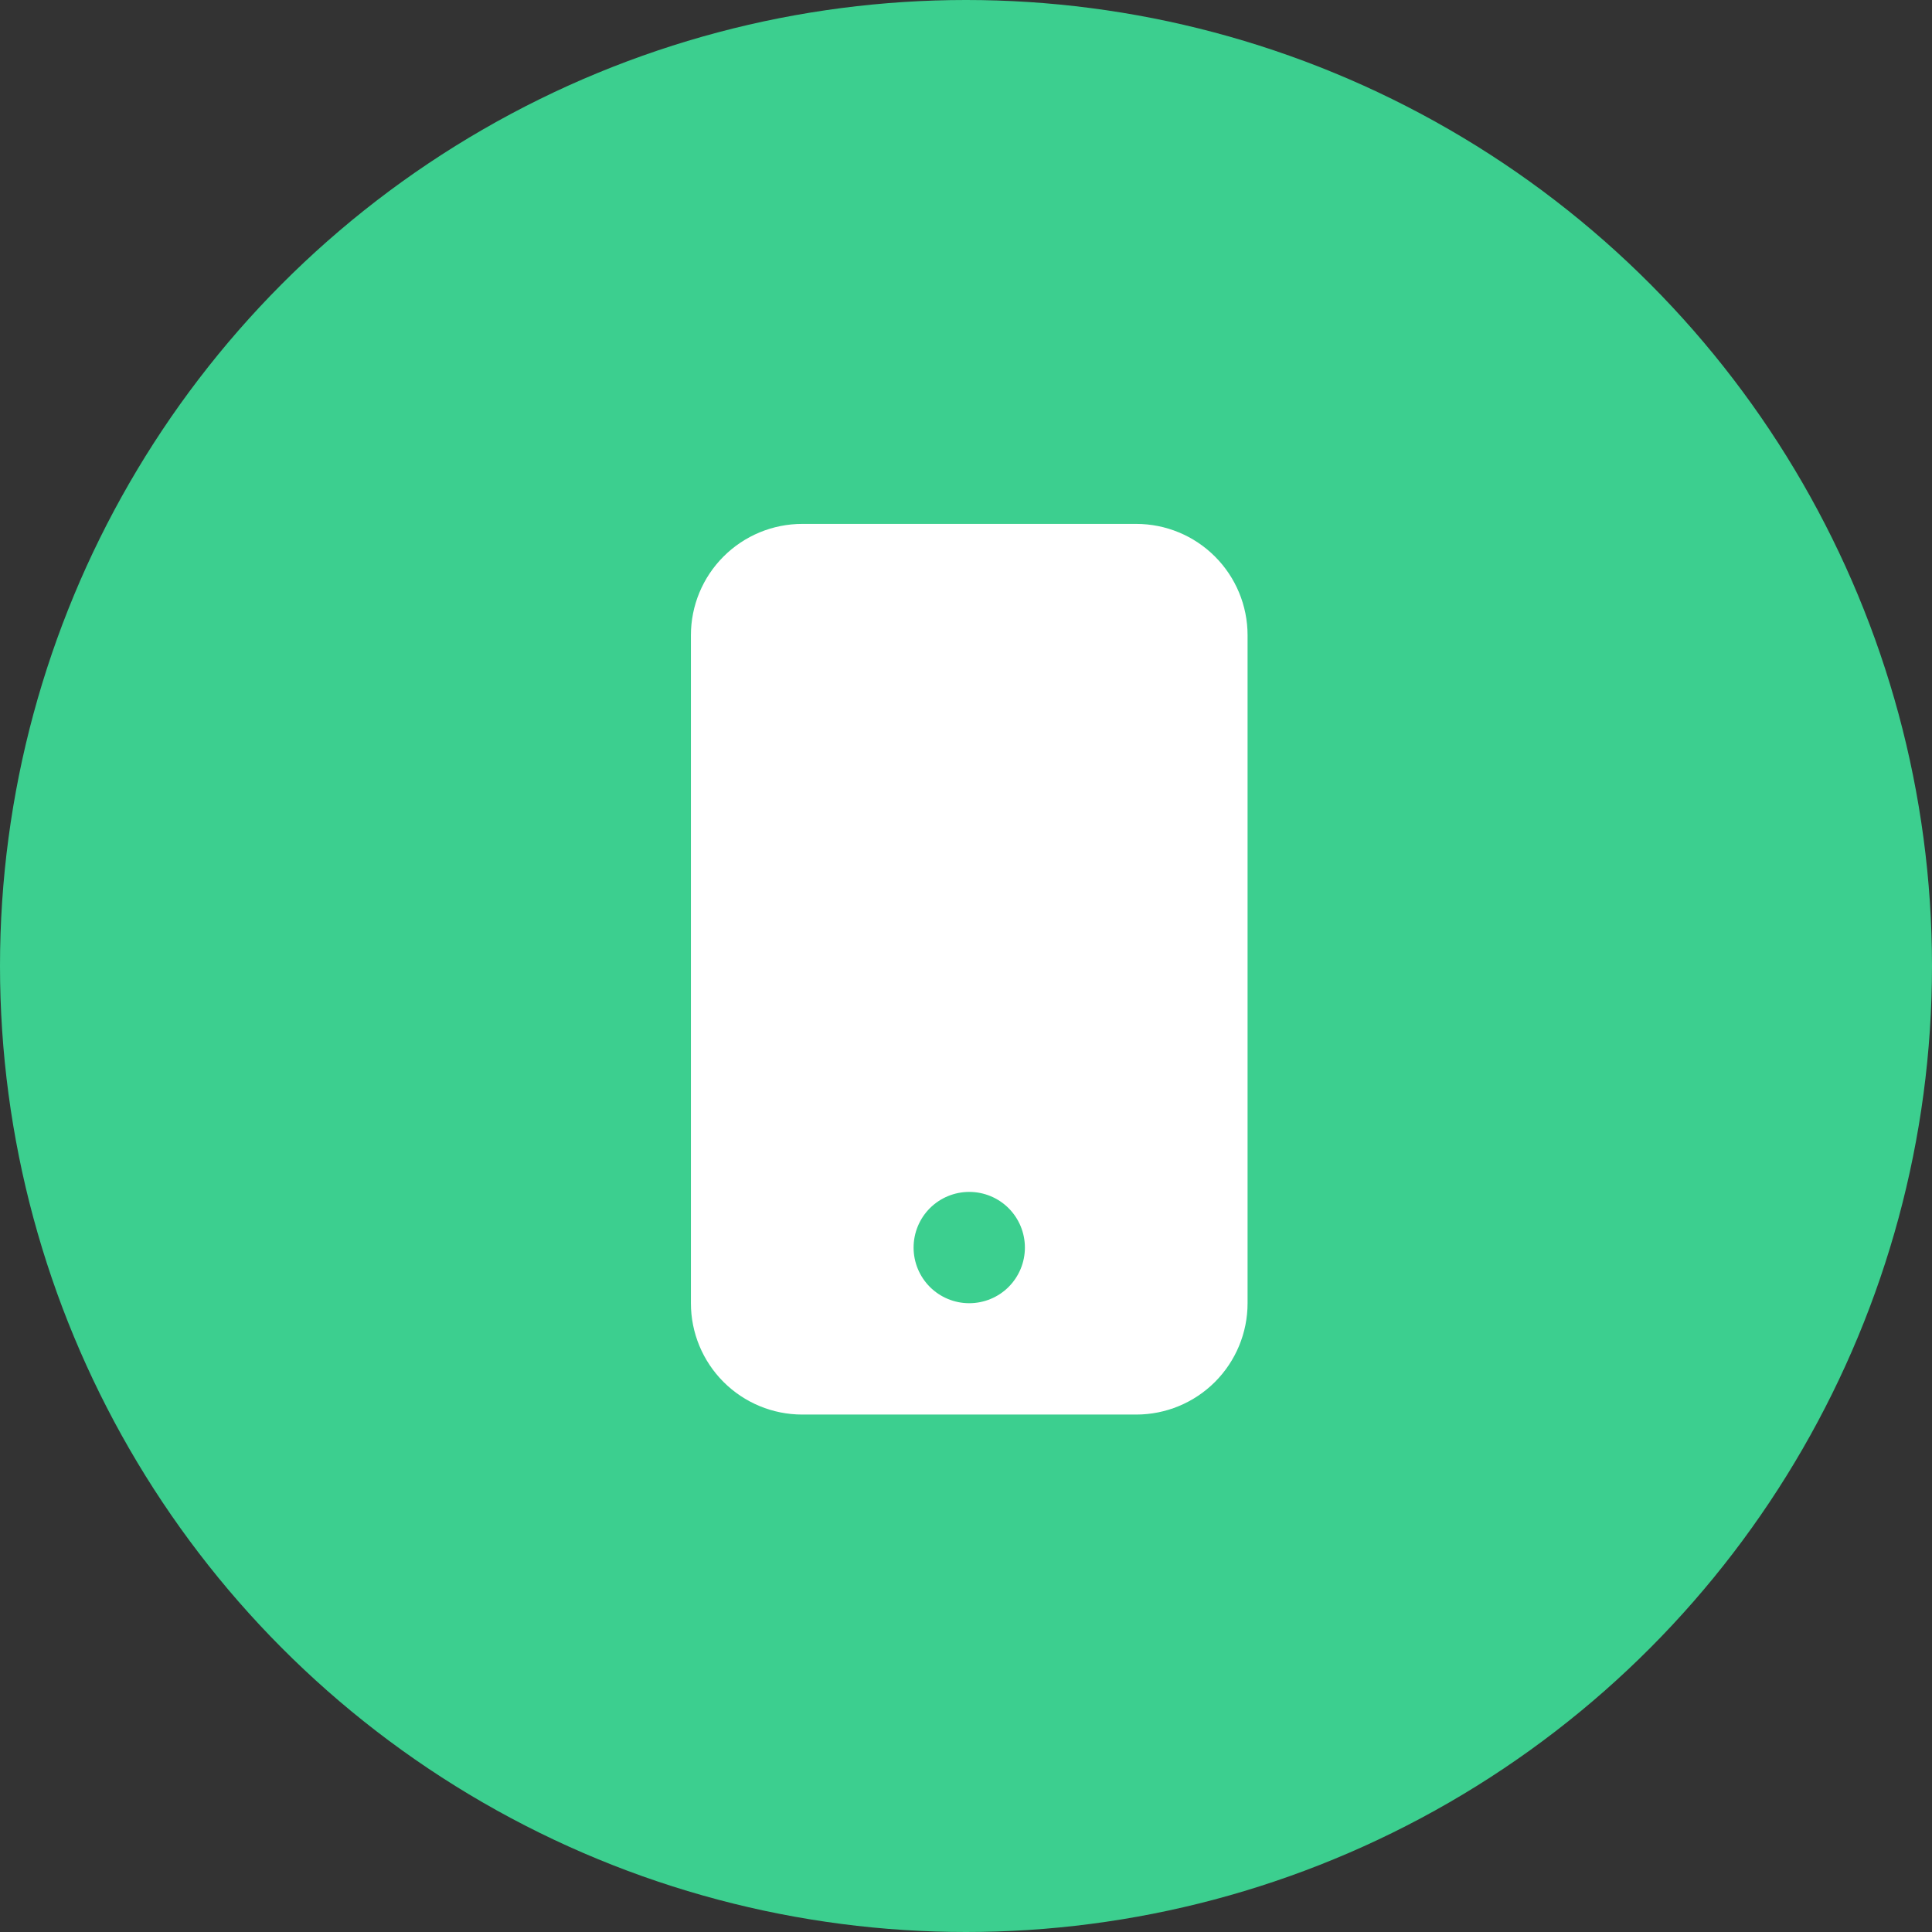 <svg width="70" height="70" viewBox="0 0 70 70" fill="none" xmlns="http://www.w3.org/2000/svg">
<rect x="0" y="0" width="70" height="70" fill="#333333" stroke="none"/>
<circle cx="35" cy="35" r="35" fill="#3CCF8F"/>
<g clip-path="url(#clip0_106_269)">
<path d="M25.033 23.016C25.033 21.946 25.458 20.92 26.215 20.164C26.971 19.407 27.997 18.982 29.067 18.982H41.168C42.238 18.982 43.264 19.407 44.02 20.164C44.777 20.92 45.202 21.946 45.202 23.016V47.218C45.202 48.288 44.777 49.314 44.02 50.071C43.264 50.827 42.238 51.252 41.168 51.252H29.067C27.997 51.252 26.971 50.827 26.215 50.071C25.458 49.314 25.033 48.288 25.033 47.218V23.016ZM37.134 45.202C37.134 44.667 36.922 44.154 36.544 43.775C36.166 43.397 35.653 43.185 35.117 43.185C34.583 43.185 34.07 43.397 33.691 43.775C33.313 44.154 33.101 44.667 33.101 45.202C33.101 45.736 33.313 46.249 33.691 46.628C34.07 47.006 34.583 47.218 35.117 47.218C35.653 47.218 36.166 47.006 36.544 46.628C36.922 46.249 37.134 45.736 37.134 45.202Z" fill="white"/>
</g>
<defs>
<clipPath id="clip0_106_269">
<rect width="32.27" height="32.27" fill="white" transform="translate(18.982 18.982)"/>
</clipPath>
</defs>
</svg>

